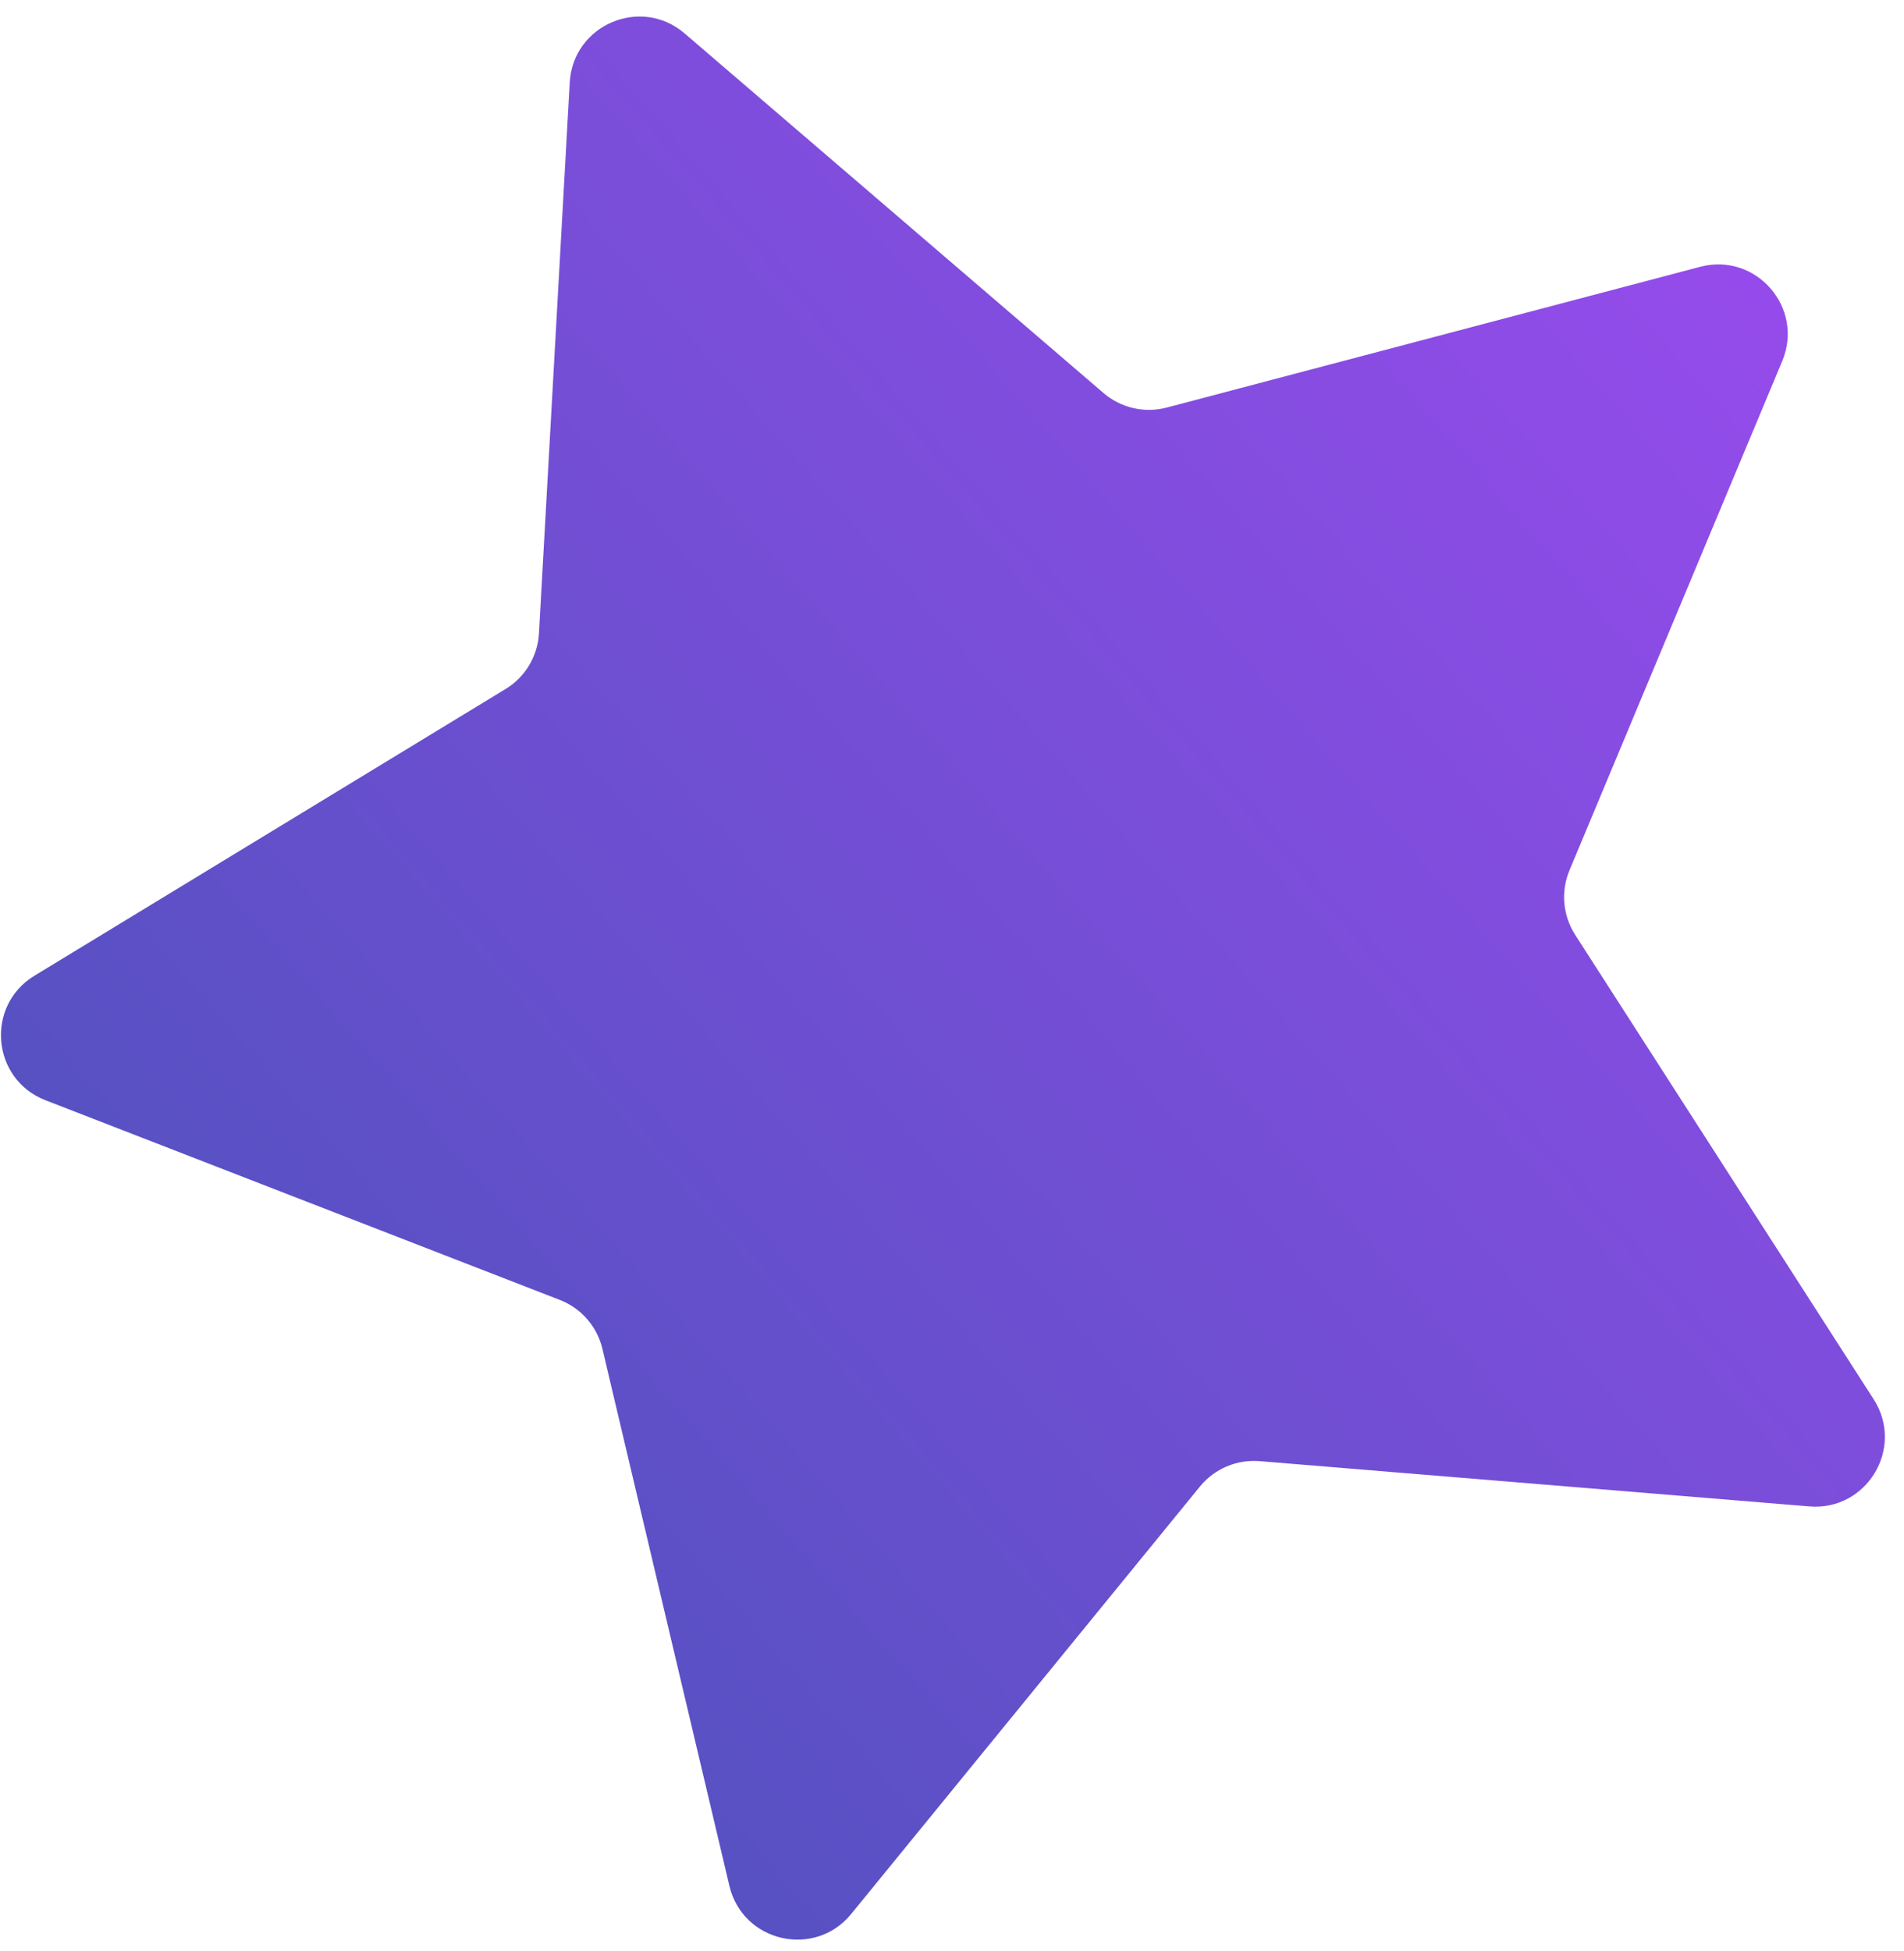 <svg width="82" height="84" viewBox="0 0 82 84" fill="none" xmlns="http://www.w3.org/2000/svg">
<path d="M73.223 11.487C75.627 10.853 77.715 13.251 76.756 15.545L67.594 37.469C67.213 38.379 67.305 39.418 67.838 40.248L80.694 60.247C82.038 62.339 80.401 65.063 77.924 64.859L54.248 62.91C53.264 62.829 52.302 63.238 51.678 64.003L36.658 82.407C35.086 84.333 31.987 83.62 31.414 81.2L25.944 58.075C25.717 57.114 25.031 56.326 24.11 55.969L1.956 47.37C-0.362 46.471 -0.642 43.303 1.482 42.011L21.776 29.664C22.62 29.151 23.157 28.255 23.212 27.268L24.537 3.55C24.676 1.068 27.6 -0.179 29.486 1.44L47.528 16.924C48.277 17.566 49.293 17.799 50.247 17.548L73.223 11.487Z" fill="url(#paint0_linear_431_2)"/>
<defs>
<linearGradient id="paint0_linear_431_2" x1="79.1" y1="9.937" x2="14.551" y2="66.144" gradientUnits="userSpaceOnUse">
<stop stop-color="#984BED"/>
<stop offset="1" stop-color="#5551C1"/>
</linearGradient>
</defs>
</svg>
